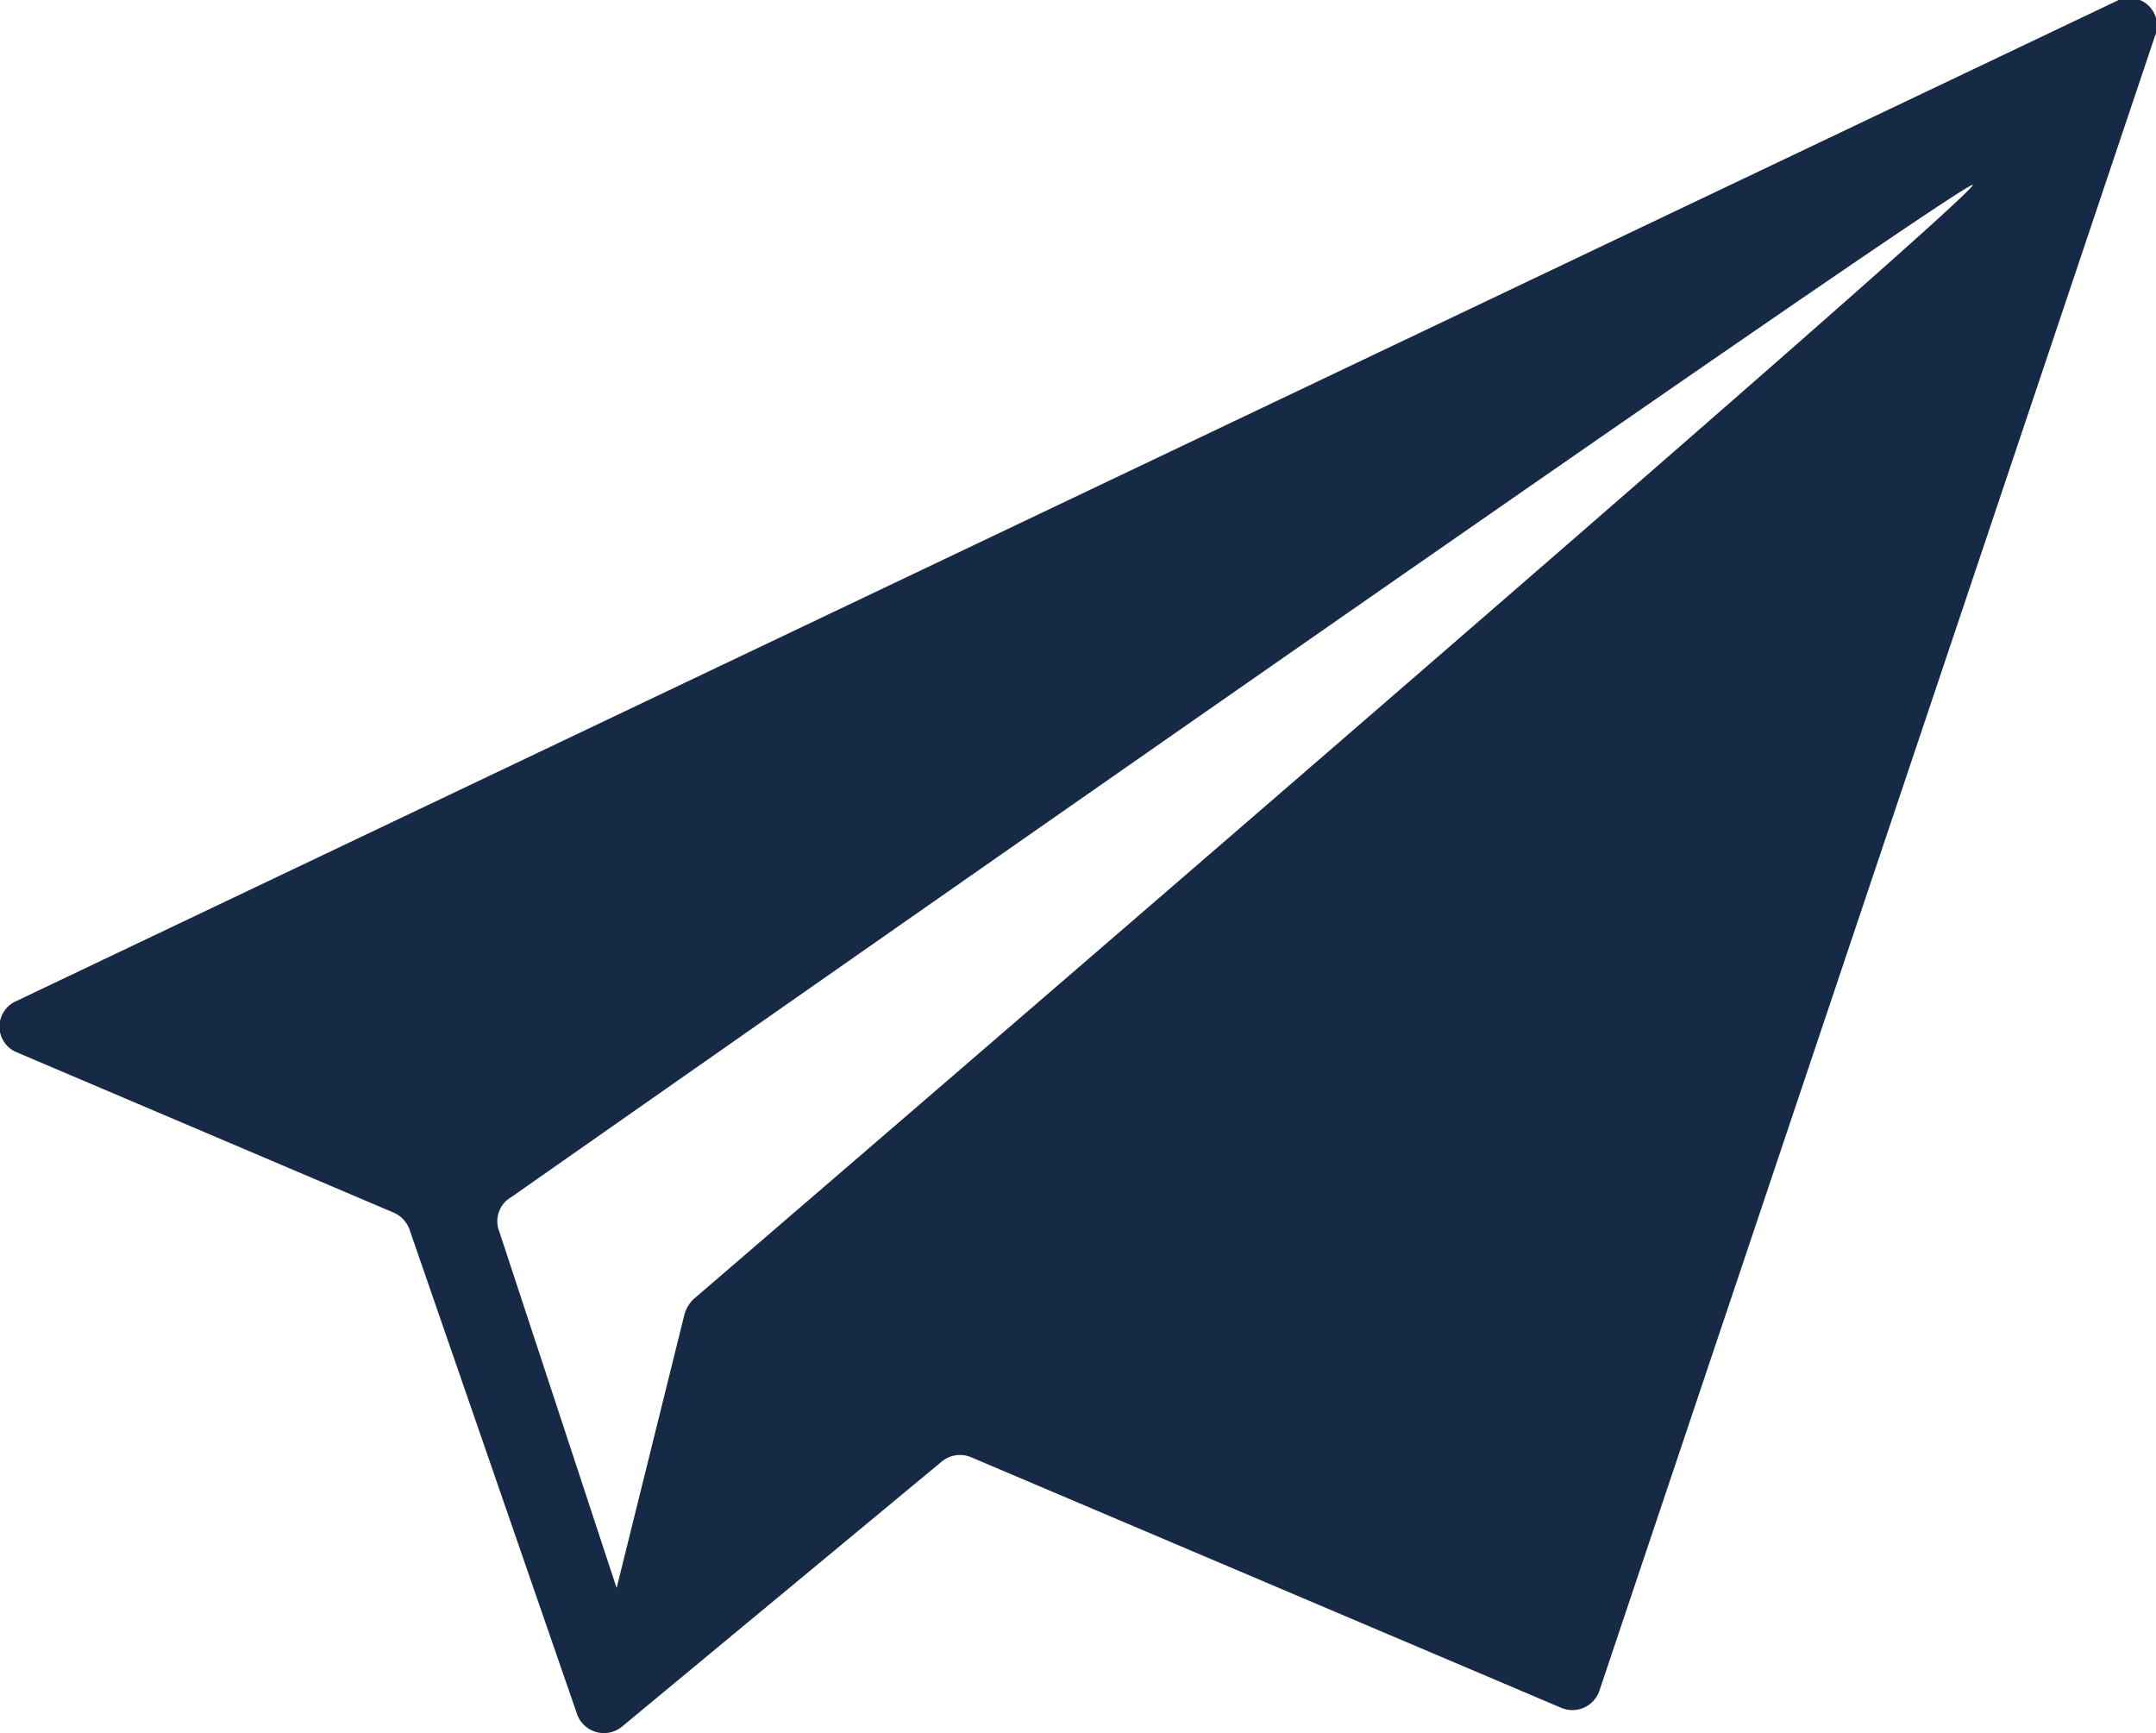 <svg xmlns="http://www.w3.org/2000/svg" viewBox="0 0 29.51 23.72"><defs><style>.cls-1{fill:#162945;}</style></defs><g id="Layer_2" data-name="Layer 2"><g id="NAV"><path class="cls-1" d="M.23,14.4l5.15,2.19a.4.4,0,0,1,.22.22l2.3,6.65a.39.39,0,0,0,.61.17L12.89,20a.39.39,0,0,1,.4-.06l8.08,3.43a.39.39,0,0,0,.52-.23L29.49.51A.38.38,0,0,0,29,0L.22,13.7A.38.38,0,0,0,.23,14.4Zm9.26,3.38a.47.47,0,0,0-.12.2l-.93,3.75L6.82,16.81A.38.38,0,0,1,7,16.38S26.78,2.52,27,2.53,9.49,17.78,9.49,17.78Z"/></g></g></svg>
